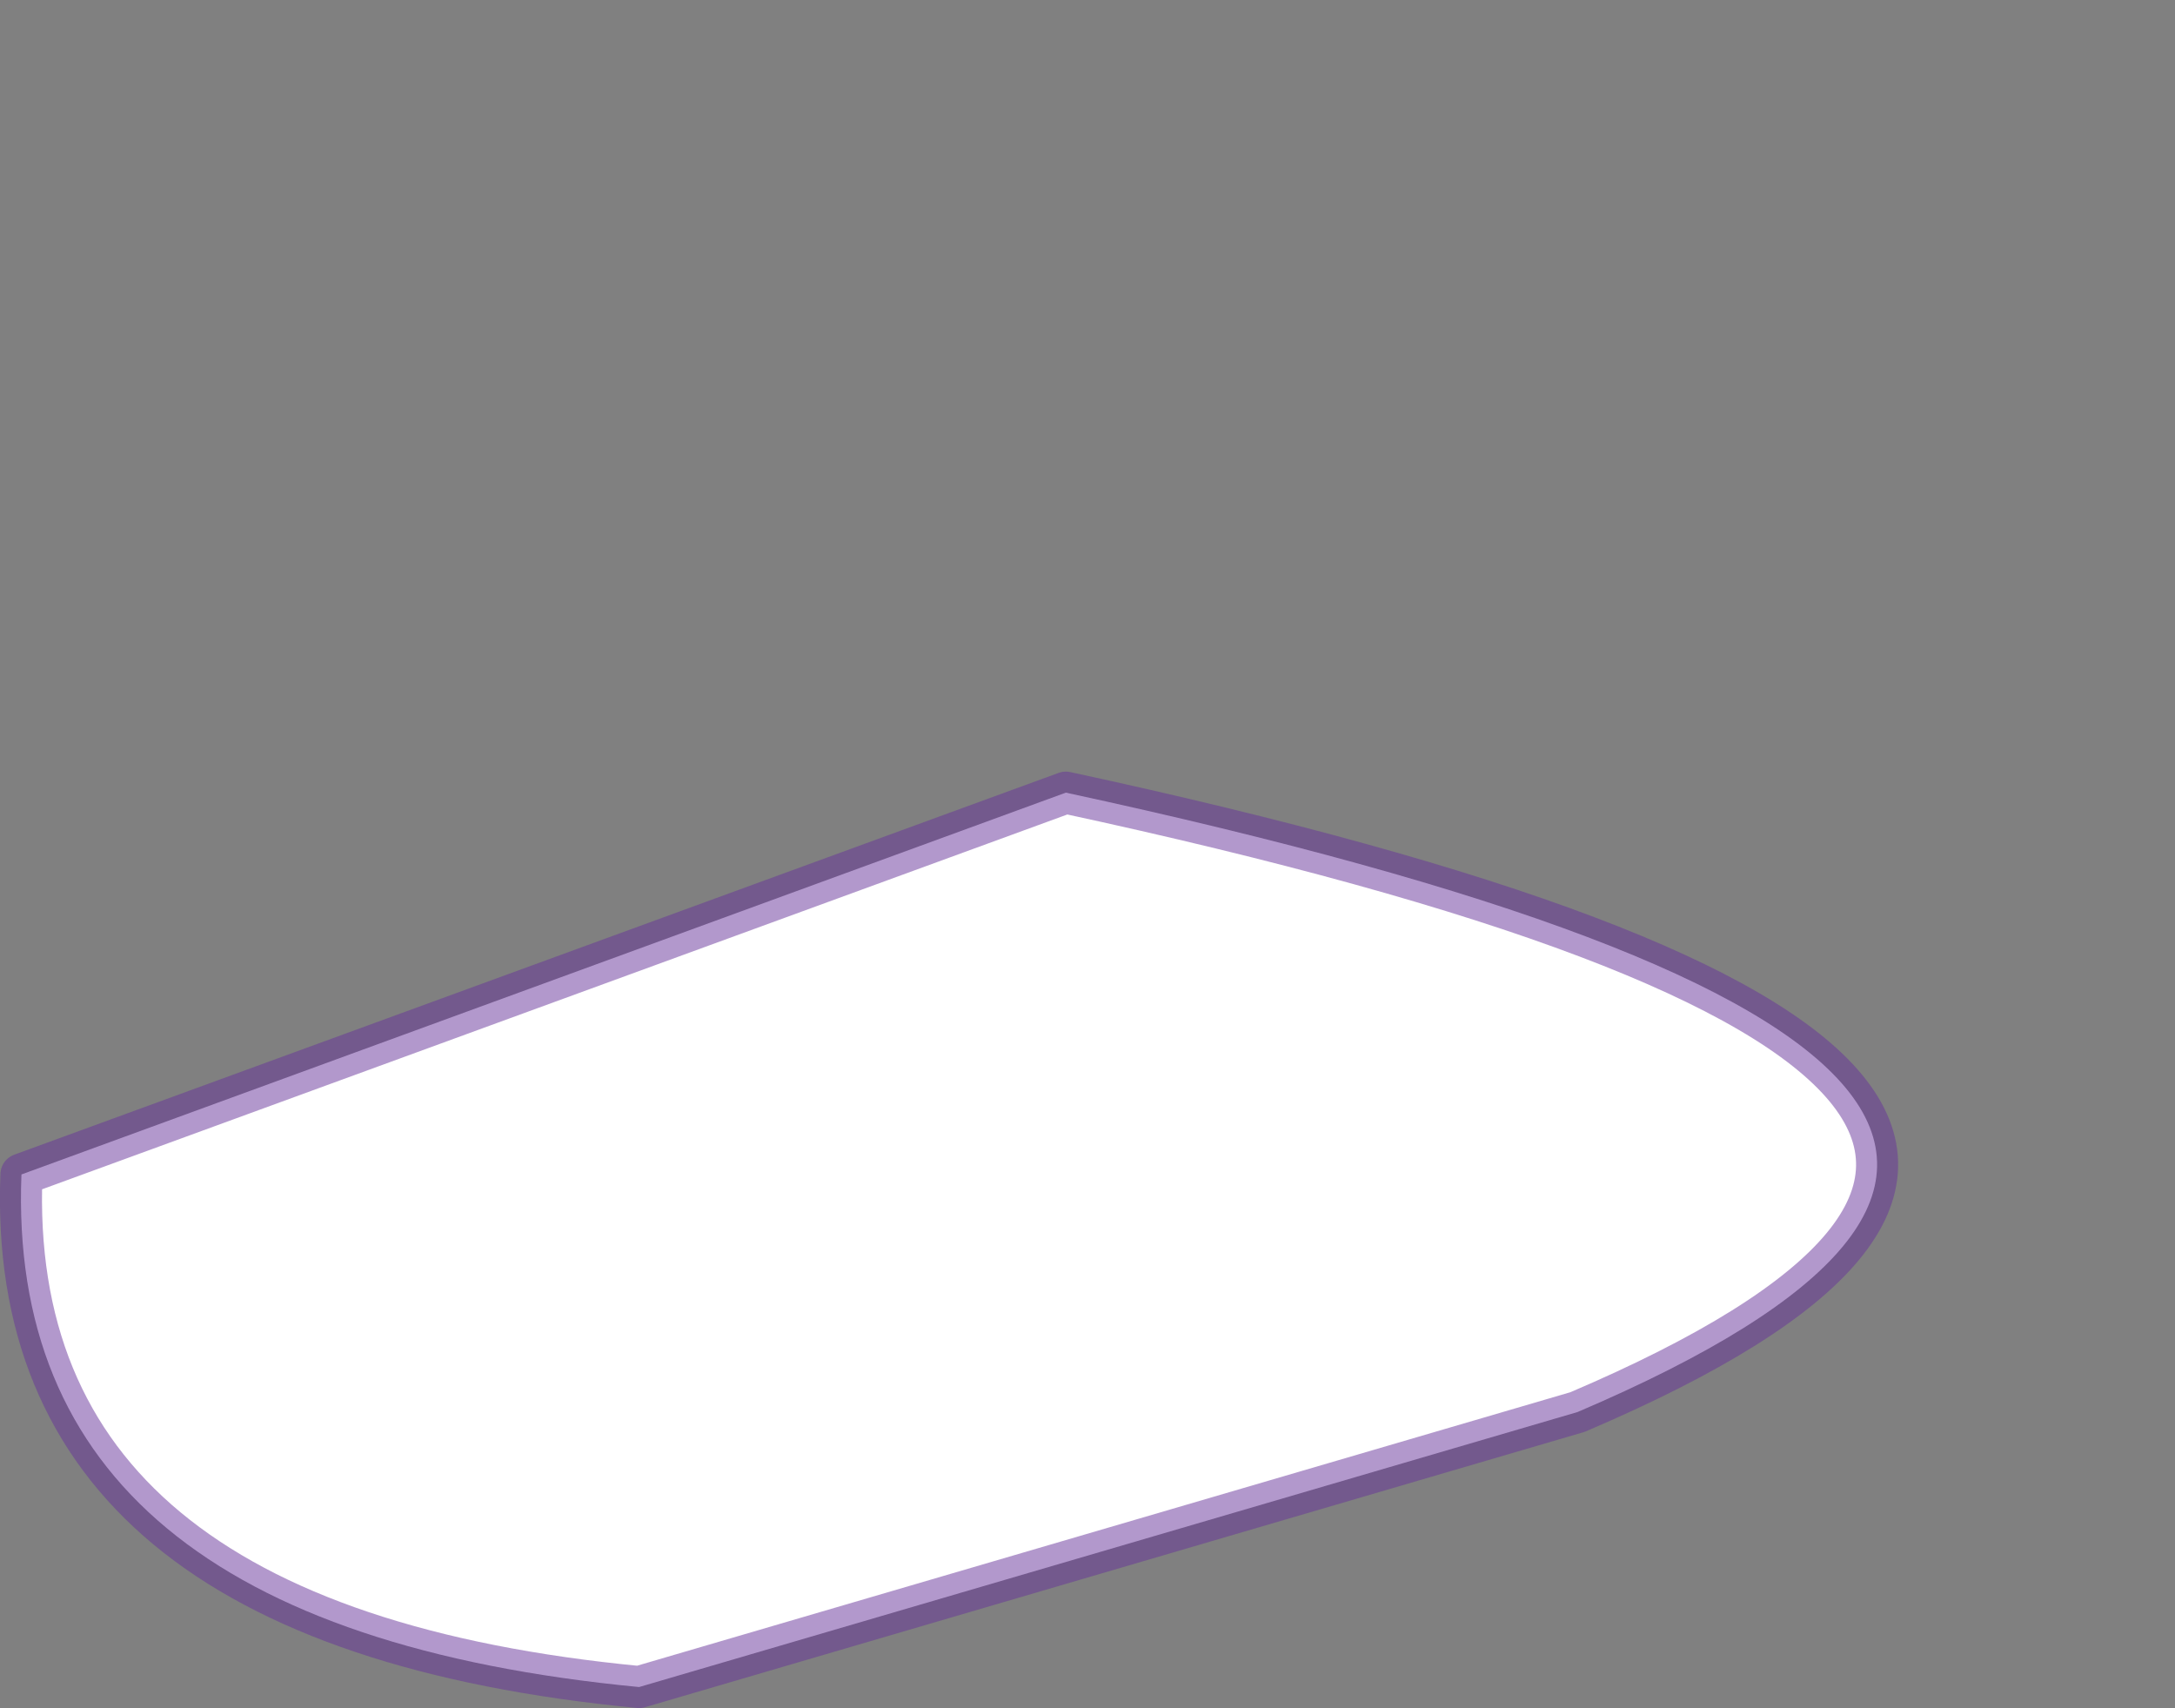 <?xml version="1.0" encoding="UTF-8" standalone="no"?>
<svg xmlns:xlink="http://www.w3.org/1999/xlink" height="203.1px" width="258.65px" xmlns="http://www.w3.org/2000/svg">
  <rect width="100%" height="100%" fill="#808080" stroke="none"/>
  <g transform="matrix(1.0, 0.0, 0.0, 1.0, 150.15, 83.75)">
    <path d="M-147.6 55.9 Q-149.7 109.6 -74.15 116.85 L37.45 84.15 Q131.7 43.95 -23.4 10.5 L-147.6 55.9" fill="#ffffff" fill-rule="evenodd" stroke="none">
      <animate attributeName="fill" dur="2s" repeatCount="indefinite" values="#ffffff;#ffffff"/>
      <animate attributeName="fill-opacity" dur="2s" repeatCount="indefinite" values="1.0;1.0"/>
      <animate attributeName="d" dur="2s" repeatCount="indefinite" values="M-147.6 55.9 Q-149.7 109.6 -74.15 116.85 L37.45 84.15 Q131.7 43.95 -23.4 10.5 L-147.6 55.9;M35.8 17.65 Q41.6 29.9 49.75 21.3 L106.0 -34.7 Q101.9 -116.05 43.25 -55.2 L35.8 17.65"/>
    </path>
    <path d="M-147.6 55.9 L-23.4 10.5 Q131.7 43.95 37.45 84.15 L-74.15 116.85 Q-149.7 109.6 -147.6 55.9 L-23.4 10.5 Q131.7 43.95 37.45 84.15 L-74.15 116.85 Q-149.7 109.6 -147.6 55.9" fill="none" stroke="#663399" stroke-linecap="round" stroke-linejoin="round" stroke-opacity="0.502" stroke-width="5.0">
      <animate attributeName="stroke" dur="2s" repeatCount="indefinite" values="#663399;#66339a"/>
      <animate attributeName="stroke-width" dur="2s" repeatCount="indefinite" values="5.0;5.0"/>
      <animate attributeName="fill-opacity" dur="2s" repeatCount="indefinite" values="0.502;0.502"/>
      <animate attributeName="d" dur="2s" repeatCount="indefinite" values="M-147.6 55.9 L-23.4 10.5 Q131.7 43.95 37.45 84.15 L-74.15 116.85 Q-149.7 109.6 -147.6 55.9 L-23.4 10.5 Q131.7 43.95 37.45 84.15 L-74.15 116.85 Q-149.7 109.6 -147.6 55.9;M35.8 17.65 L43.25 -55.2 Q101.9 -116.05 106.0 -34.7 L49.75 21.3 Q41.6 29.9 35.8 17.65 L43.25 -55.2 Q101.9 -116.05 106.0 -34.7 L49.75 21.3 Q41.6 29.9 35.8 17.65"/>
    </path>
  </g>
</svg>
